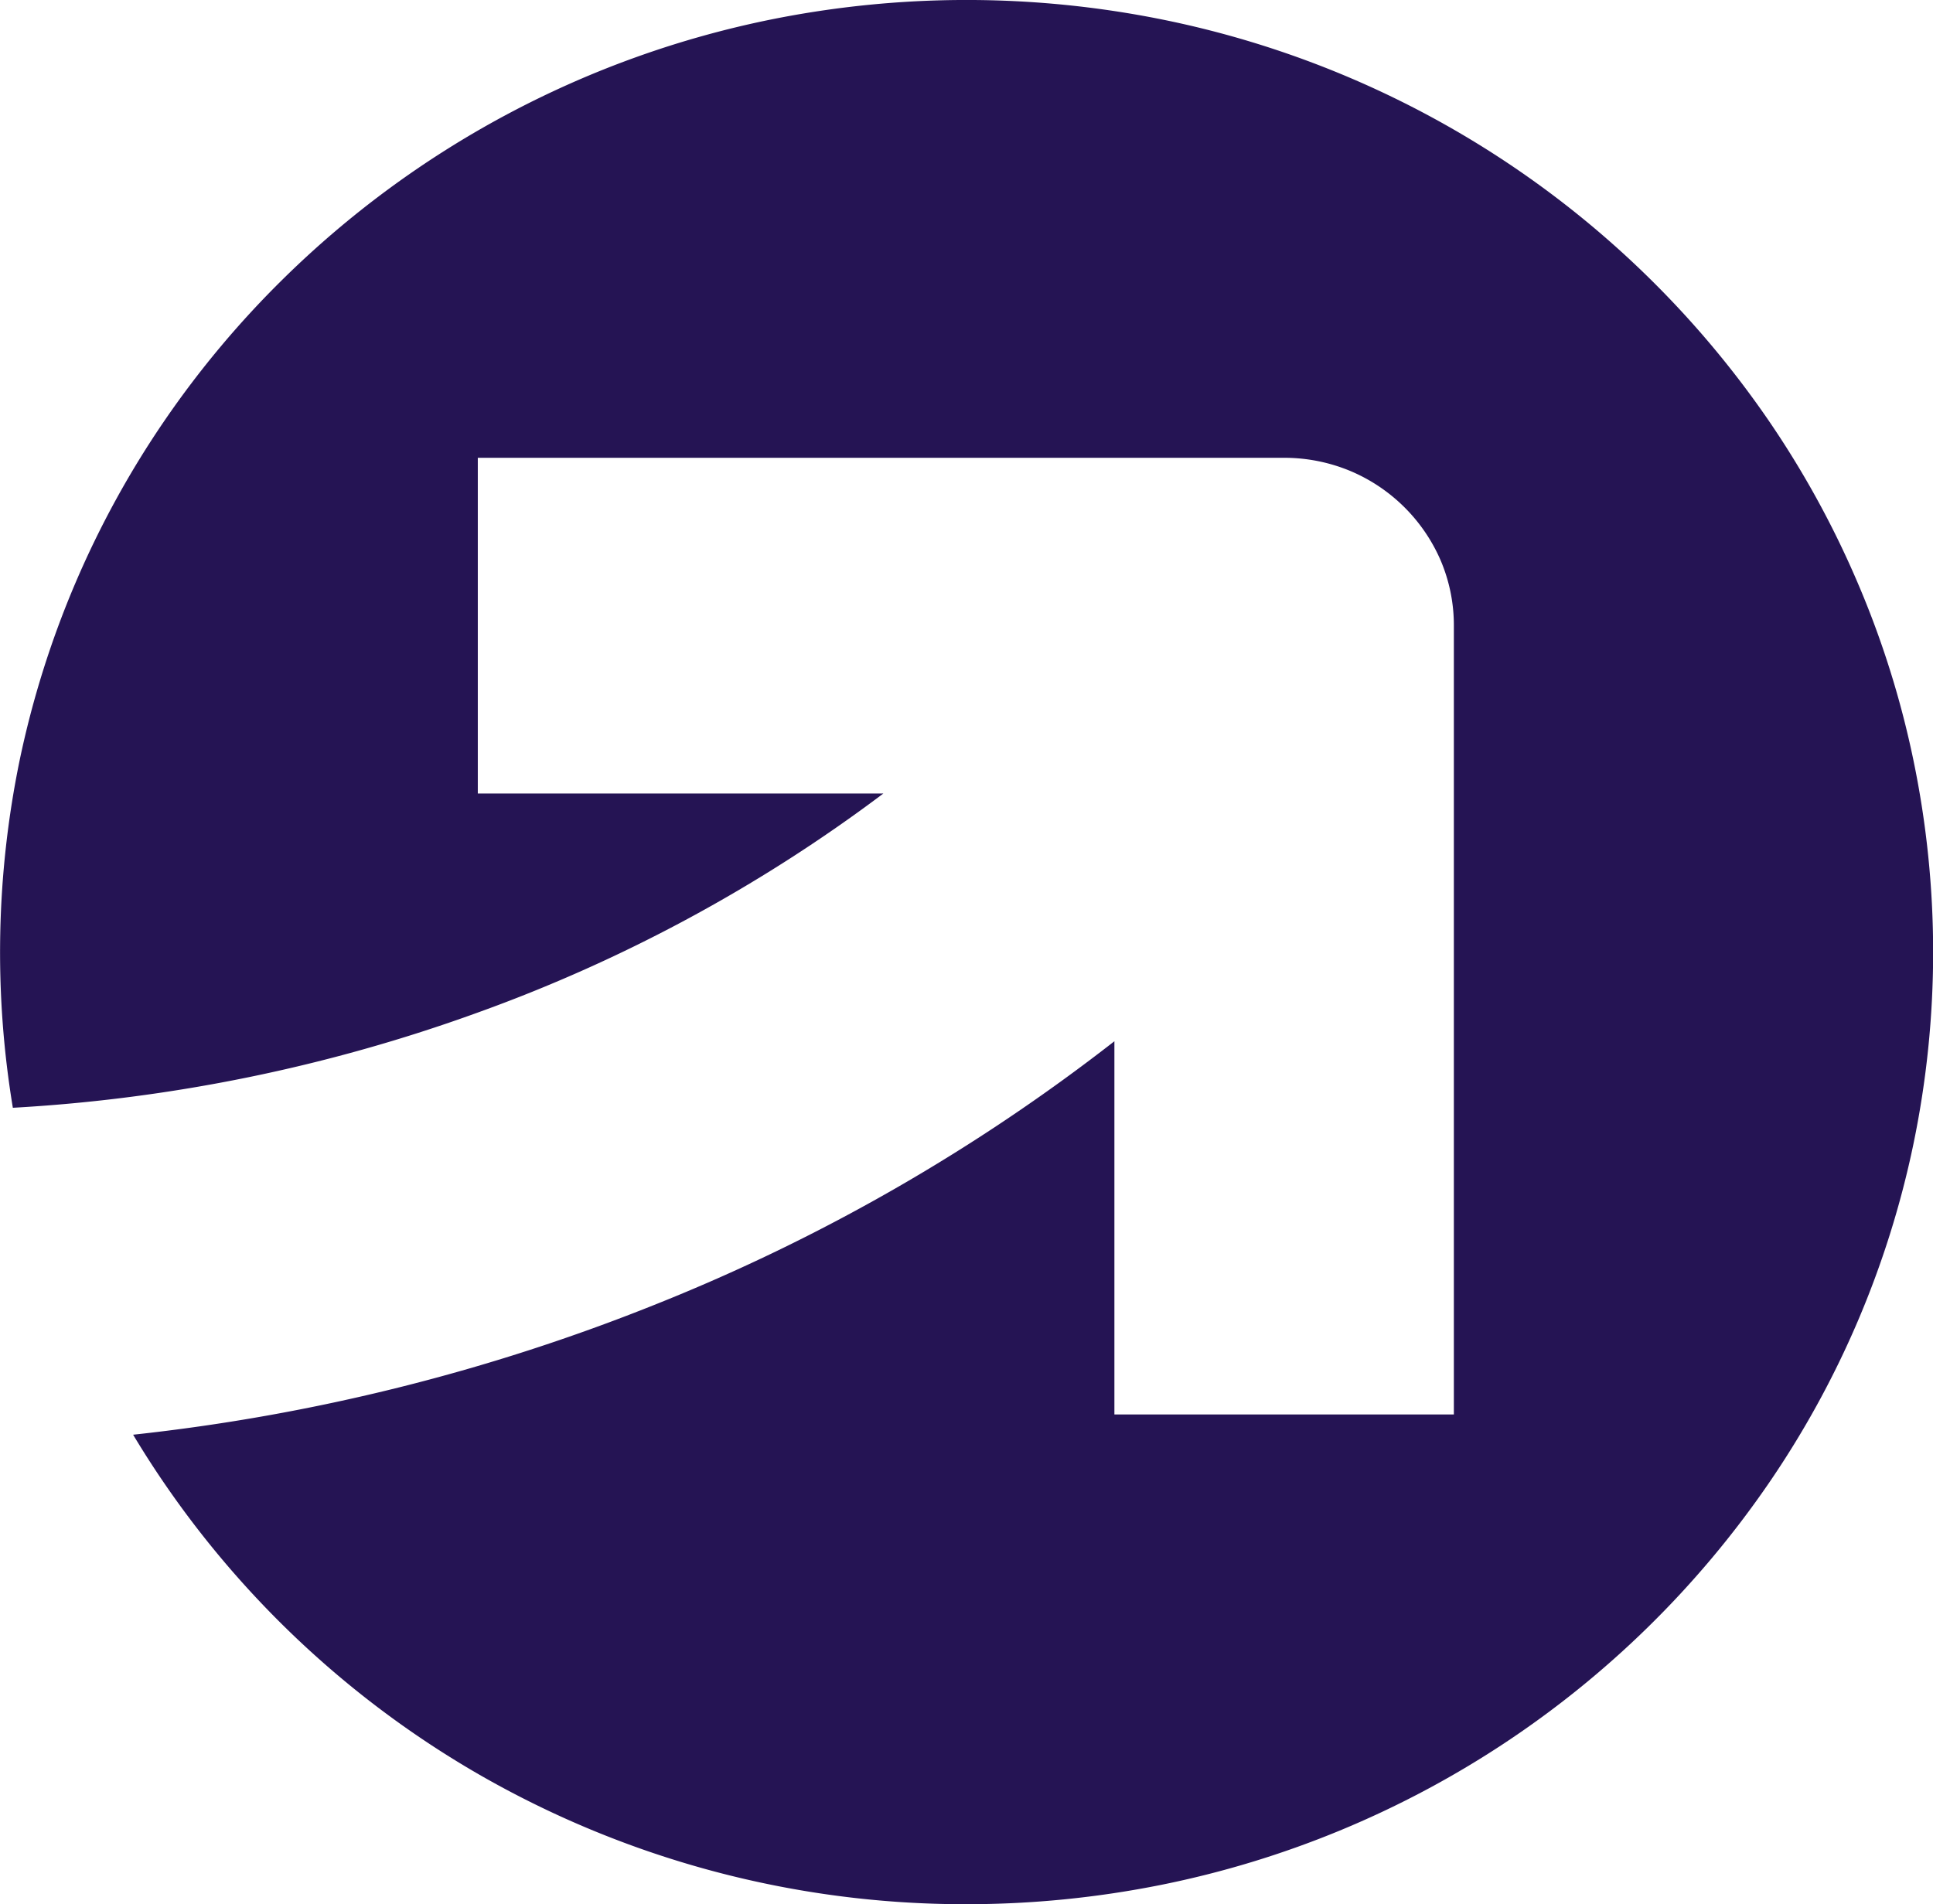 <svg xmlns="http://www.w3.org/2000/svg" width="63.775" height="62.838" viewBox="0 0 63.775 62.838">
  <path id="Subtraction_4" data-name="Subtraction 4" d="M15981.707,18449.838a32.158,32.158,0,0,1-16.061-4.268,31.887,31.887,0,0,1-11.434-11.225,65.089,65.089,0,0,0,17.266-4.312,62,62,0,0,0,15.109-8.672v12.316h11.2l0-26.031a5.471,5.471,0,0,0-.439-2.16,5.626,5.626,0,0,0-2.98-2.945,5.664,5.664,0,0,0-2.184-.434h-26.6v11.078h13.381a50.981,50.981,0,0,1-13.391,7.232,53.788,53.788,0,0,1-15.33,3.139,31.411,31.411,0,0,1,.225-11.471,31.135,31.135,0,0,1,4.8-11.236,31.574,31.574,0,0,1,3.893-4.645,32.006,32.006,0,0,1,16.123-8.566,32.645,32.645,0,0,1,12.852,0,31.939,31.939,0,0,1,20.016,13.211,31.072,31.072,0,0,1,2.939,5.342,30.7,30.7,0,0,1,1.857,5.895,31.168,31.168,0,0,1,0,12.668,30.953,30.953,0,0,1-4.8,11.232,31.952,31.952,0,0,1-20.016,13.213A32.664,32.664,0,0,1,15981.707,18449.838Z" transform="translate(-15949.82 -18387)" fill="#251454" opacity="0.997"/>
</svg>
